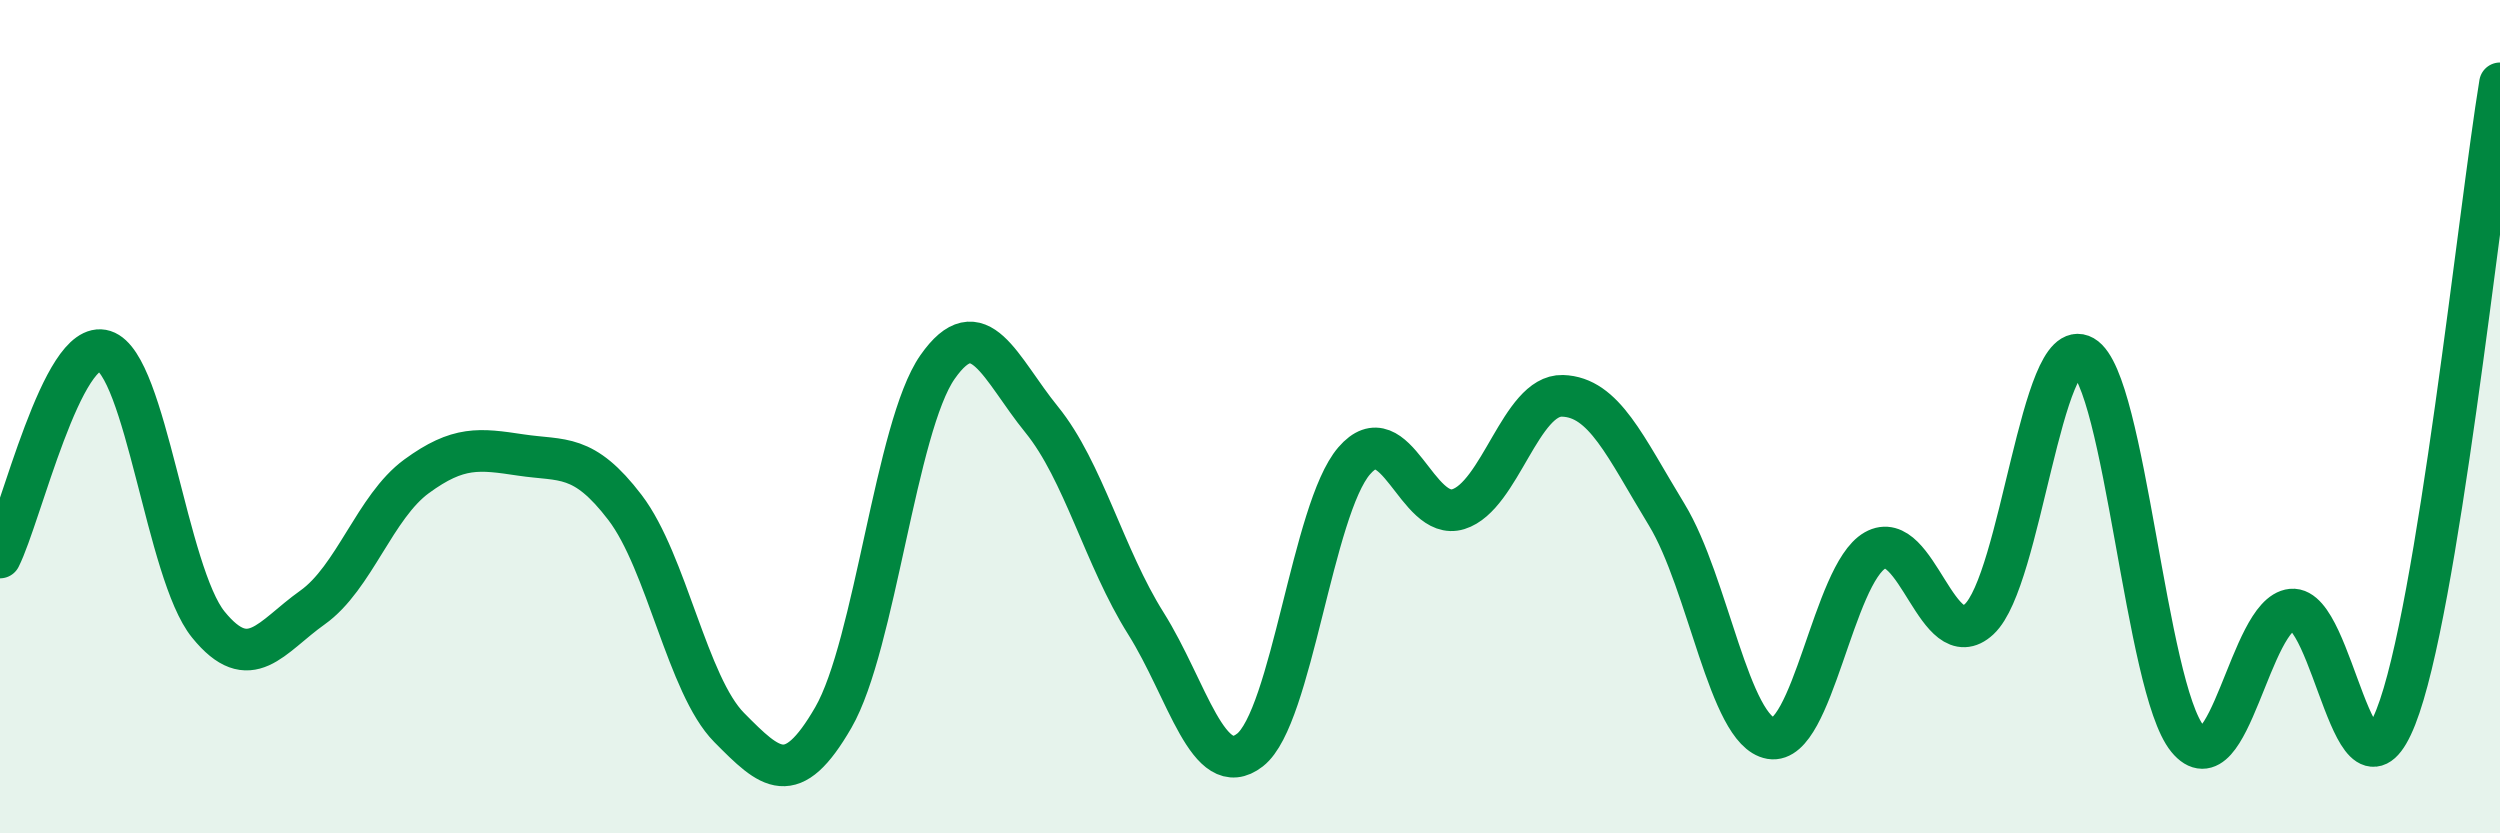 
    <svg width="60" height="20" viewBox="0 0 60 20" xmlns="http://www.w3.org/2000/svg">
      <path
        d="M 0,13.38 C 0.5,12.39 1.5,8.1 2.5,8.42 C 3.5,8.74 4,13.76 5,14.99 C 6,16.22 6.5,15.29 7.5,14.58 C 8.5,13.87 9,12.16 10,11.43 C 11,10.7 11.5,10.77 12.5,10.92 C 13.5,11.07 14,10.87 15,12.18 C 16,13.49 16.5,16.45 17.5,17.46 C 18.5,18.47 19,18.95 20,17.22 C 21,15.49 21.5,10.24 22.5,8.81 C 23.5,7.38 24,8.84 25,10.07 C 26,11.3 26.5,13.37 27.5,14.96 C 28.5,16.55 29,18.78 30,18 C 31,17.22 31.5,12.22 32.5,11.06 C 33.5,9.9 34,12.53 35,12.22 C 36,11.91 36.5,9.47 37.5,9.5 C 38.5,9.53 39,10.71 40,12.35 C 41,13.99 41.5,17.55 42.5,17.72 C 43.5,17.89 44,13.78 45,13.21 C 46,12.64 46.5,15.79 47.5,14.86 C 48.5,13.93 49,7.98 50,8.55 C 51,9.12 51.5,16.51 52.5,17.73 C 53.5,18.95 54,14.73 55,14.63 C 56,14.53 56.5,19.74 57.5,17.21 C 58.5,14.68 59.5,5.04 60,2L60 20L0 20Z"
        fill="#008740"
        opacity="0.1"
        stroke-linecap="round"
        stroke-linejoin="round"
      />
      <path
        d="M 0,13.38 C 0.5,12.39 1.5,8.1 2.5,8.42 C 3.5,8.74 4,13.76 5,14.99 C 6,16.22 6.5,15.29 7.5,14.58 C 8.5,13.87 9,12.16 10,11.43 C 11,10.7 11.5,10.77 12.5,10.92 C 13.5,11.07 14,10.87 15,12.18 C 16,13.49 16.5,16.45 17.5,17.46 C 18.5,18.47 19,18.95 20,17.22 C 21,15.49 21.5,10.24 22.5,8.81 C 23.5,7.38 24,8.84 25,10.07 C 26,11.3 26.5,13.37 27.5,14.96 C 28.5,16.55 29,18.78 30,18 C 31,17.22 31.5,12.22 32.5,11.06 C 33.5,9.9 34,12.53 35,12.22 C 36,11.91 36.5,9.47 37.5,9.5 C 38.5,9.53 39,10.71 40,12.35 C 41,13.99 41.5,17.55 42.5,17.72 C 43.5,17.89 44,13.78 45,13.21 C 46,12.64 46.5,15.79 47.5,14.86 C 48.5,13.93 49,7.98 50,8.55 C 51,9.12 51.5,16.51 52.5,17.73 C 53.5,18.95 54,14.73 55,14.63 C 56,14.53 56.5,19.74 57.5,17.21 C 58.5,14.68 59.5,5.04 60,2"
        stroke="#008740"
        stroke-width="1"
        fill="none"
        stroke-linecap="round"
        stroke-linejoin="round"
      />
    </svg>
  